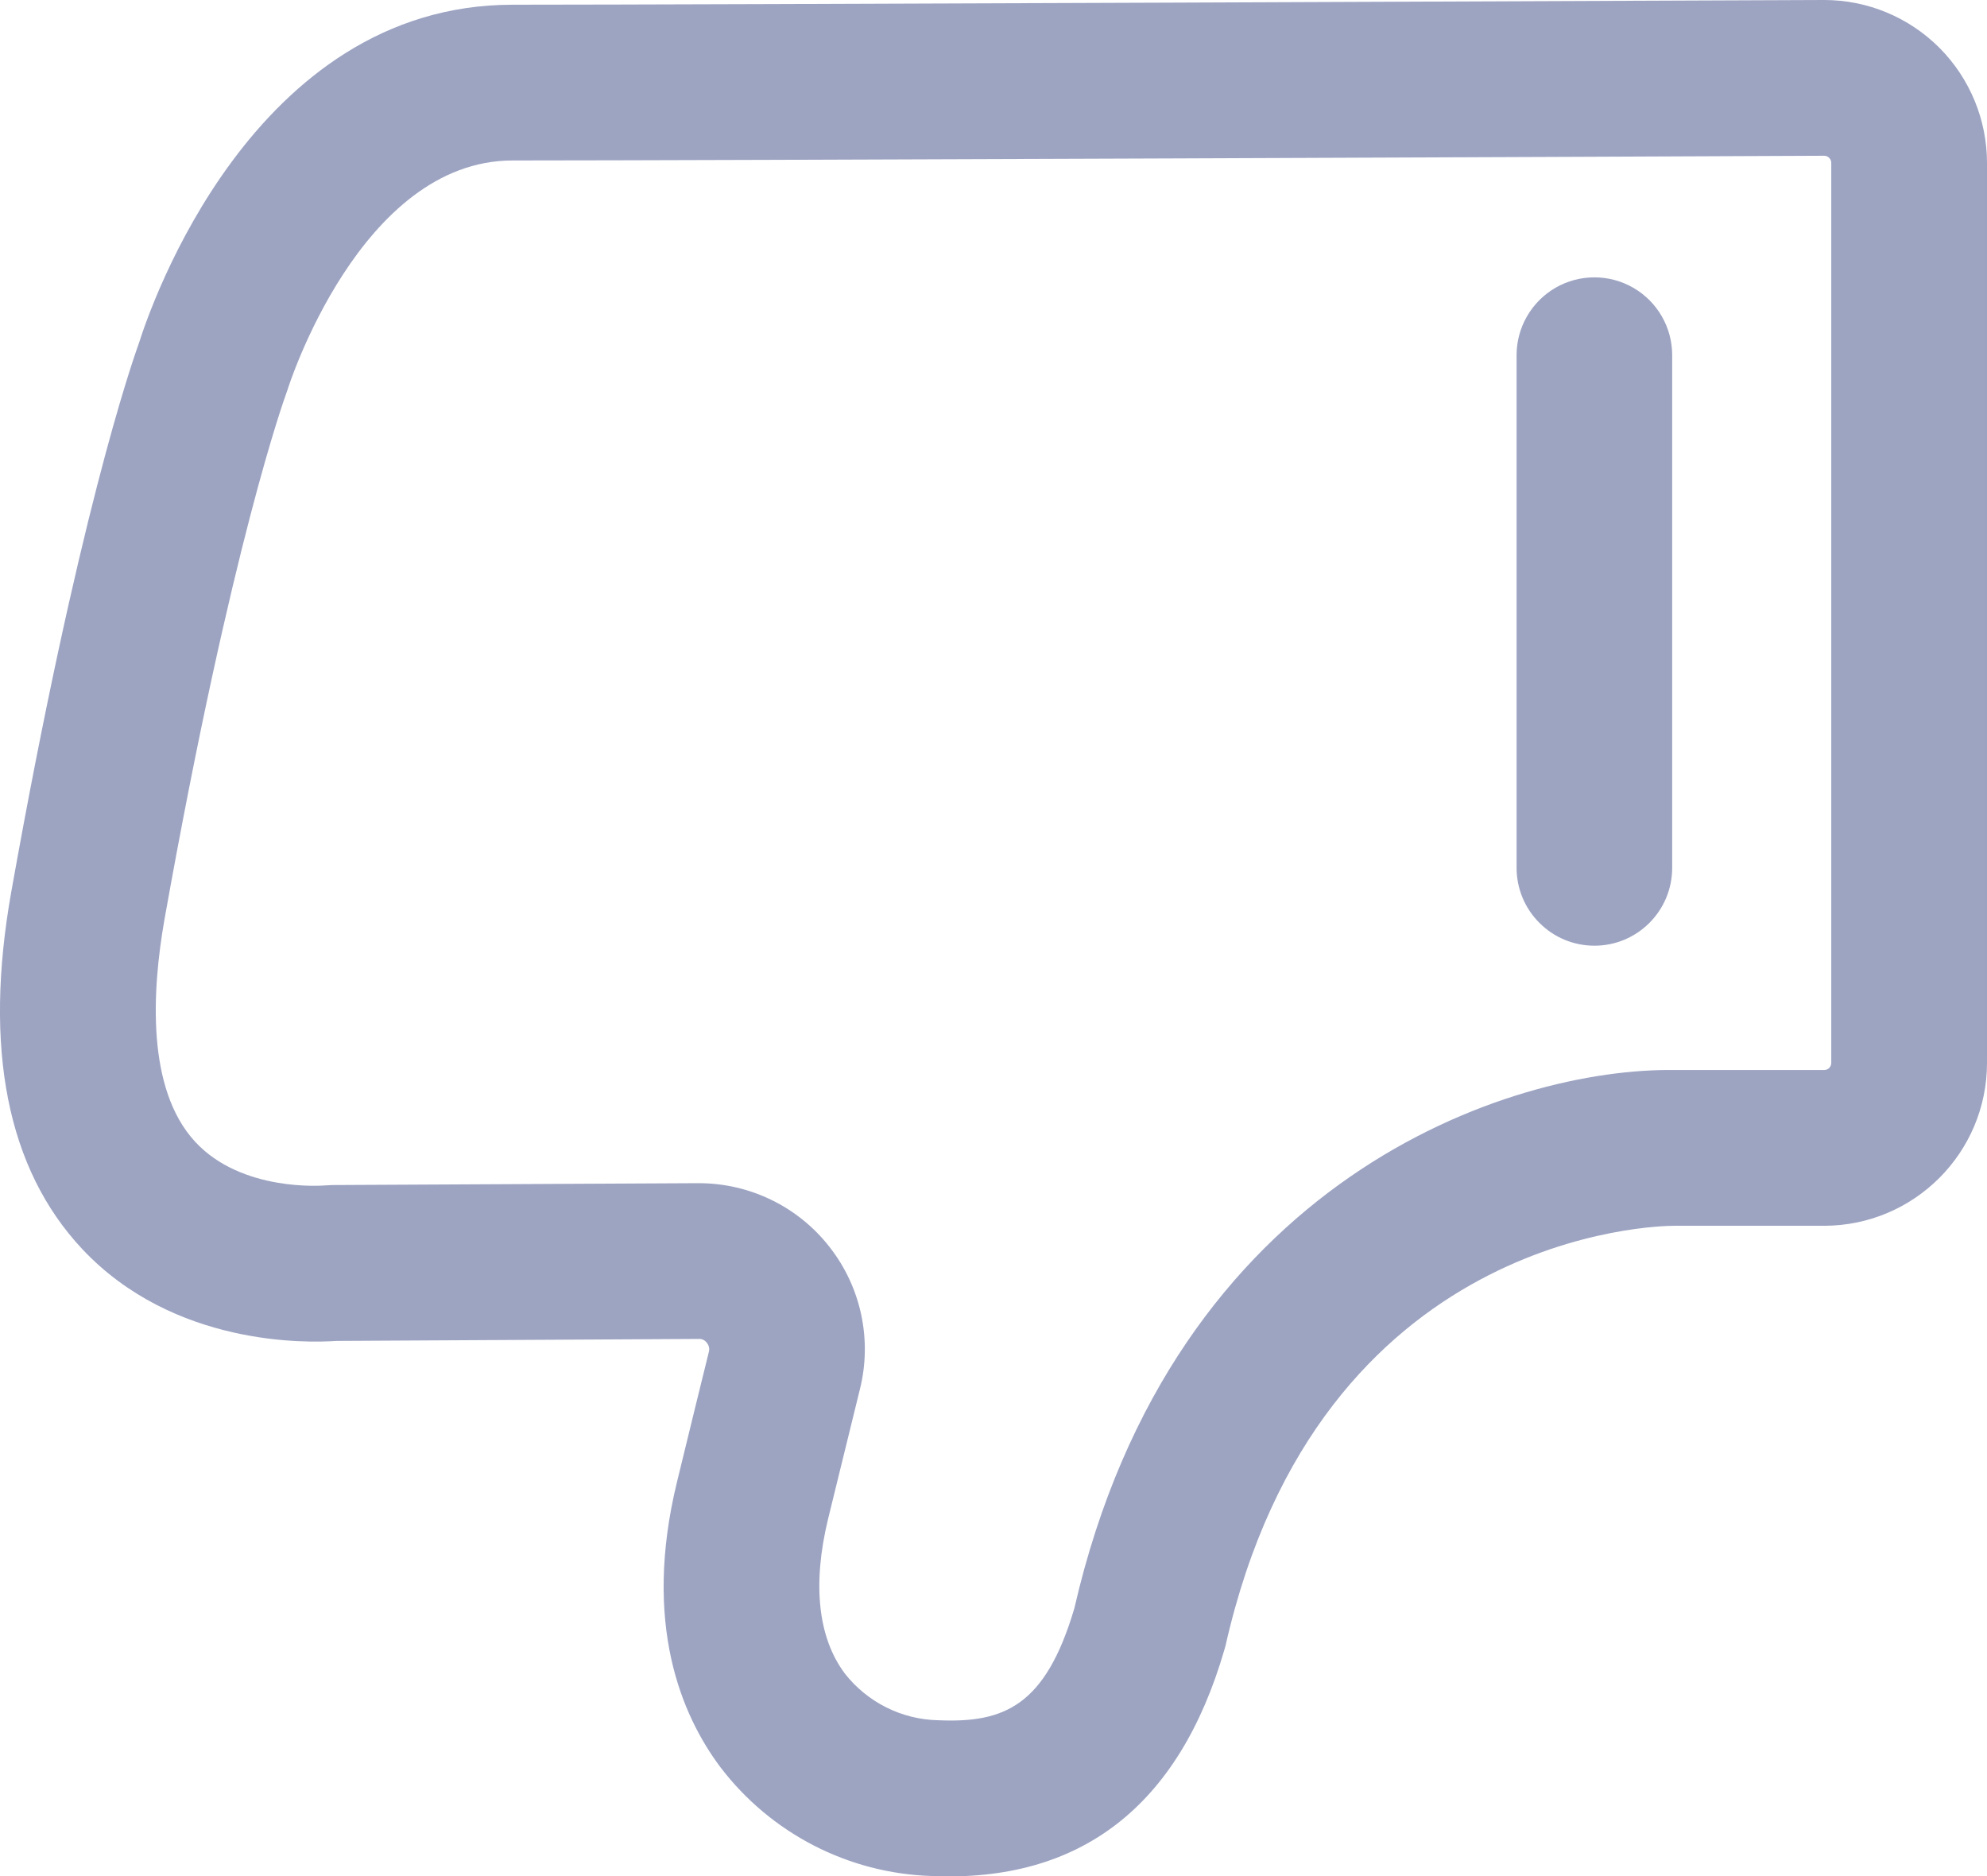 <svg xmlns="http://www.w3.org/2000/svg" xmlns:xlink="http://www.w3.org/1999/xlink" fill="none" version="1.1" width="16" height="15.107" viewBox="0 0 16 15.107"><g transform="matrix(-1,0,0,-1,32,30.215)"><g><path d="M31.34,20.161C30.601,19.372,29.522,19.403,29.293,19.419L26.374,19.435C26.347,19.437,26.322,19.424,26.307,19.402C26.291,19.382,26.285,19.356,26.292,19.331C26.358,19.063,26.443,18.719,26.549,18.282C26.827,17.141,26.512,16.404,26.199,15.987C25.793,15.454,25.169,15.132,24.499,15.111C23.301,15.058,22.507,15.672,22.141,16.932L22.131,16.968C21.375,20.306,18.643,20.346,18.518,20.346L17.311,20.346C16.587,20.347,16,20.934,16,21.658L16,28.903C16,29.25,16.138,29.584,16.383,29.83C16.629,30.076,16.962,30.215,17.31,30.215L17.316,30.215C18.812,30.209,26.352,30.177,27.872,30.177C29.966,30.177,30.793,27.732,30.88,27.456C30.945,27.276,31.376,26.028,31.909,23.036C32.134,21.772,31.942,20.805,31.34,20.161ZM29.7,27.033C29.703,27.023,30.133,25.854,30.675,22.816L30.675,22.816C30.778,22.233,30.82,21.448,30.43,21.024C30.054,20.615,29.396,20.67,29.384,20.671L29.384,20.671L29.323,20.674L26.38,20.689L26.373,20.689C25.962,20.689,25.573,20.5,25.32,20.175C25.066,19.851,24.976,19.428,25.076,19.029C25.162,18.681,25.247,18.334,25.332,17.986C25.46,17.459,25.413,17.029,25.197,16.741C25.015,16.509,24.739,16.371,24.445,16.365C23.915,16.342,23.582,16.479,23.349,17.266C22.554,20.73,19.838,21.622,18.51,21.6L17.311,21.6C17.279,21.6,17.254,21.626,17.254,21.658L17.254,28.903C17.253,28.918,17.26,28.933,17.271,28.944C17.281,28.955,17.296,28.961,17.311,28.961C18.808,28.954,26.351,28.923,27.872,28.923C29.101,28.923,29.68,27.094,29.685,27.076L29.7,27.033ZM19.161,22.601C18.815,22.601,18.535,22.882,18.535,23.228L18.535,27.356C18.535,27.579,18.654,27.786,18.848,27.898C19.042,28.01,19.281,28.01,19.475,27.898C19.668,27.786,19.788,27.579,19.788,27.356L19.788,23.228C19.788,23.062,19.722,22.902,19.604,22.785C19.487,22.667,19.328,22.601,19.161,22.601Z" fill-rule="evenodd" fill="#9DA4C2" fill-opacity="1"/></g></g></svg>